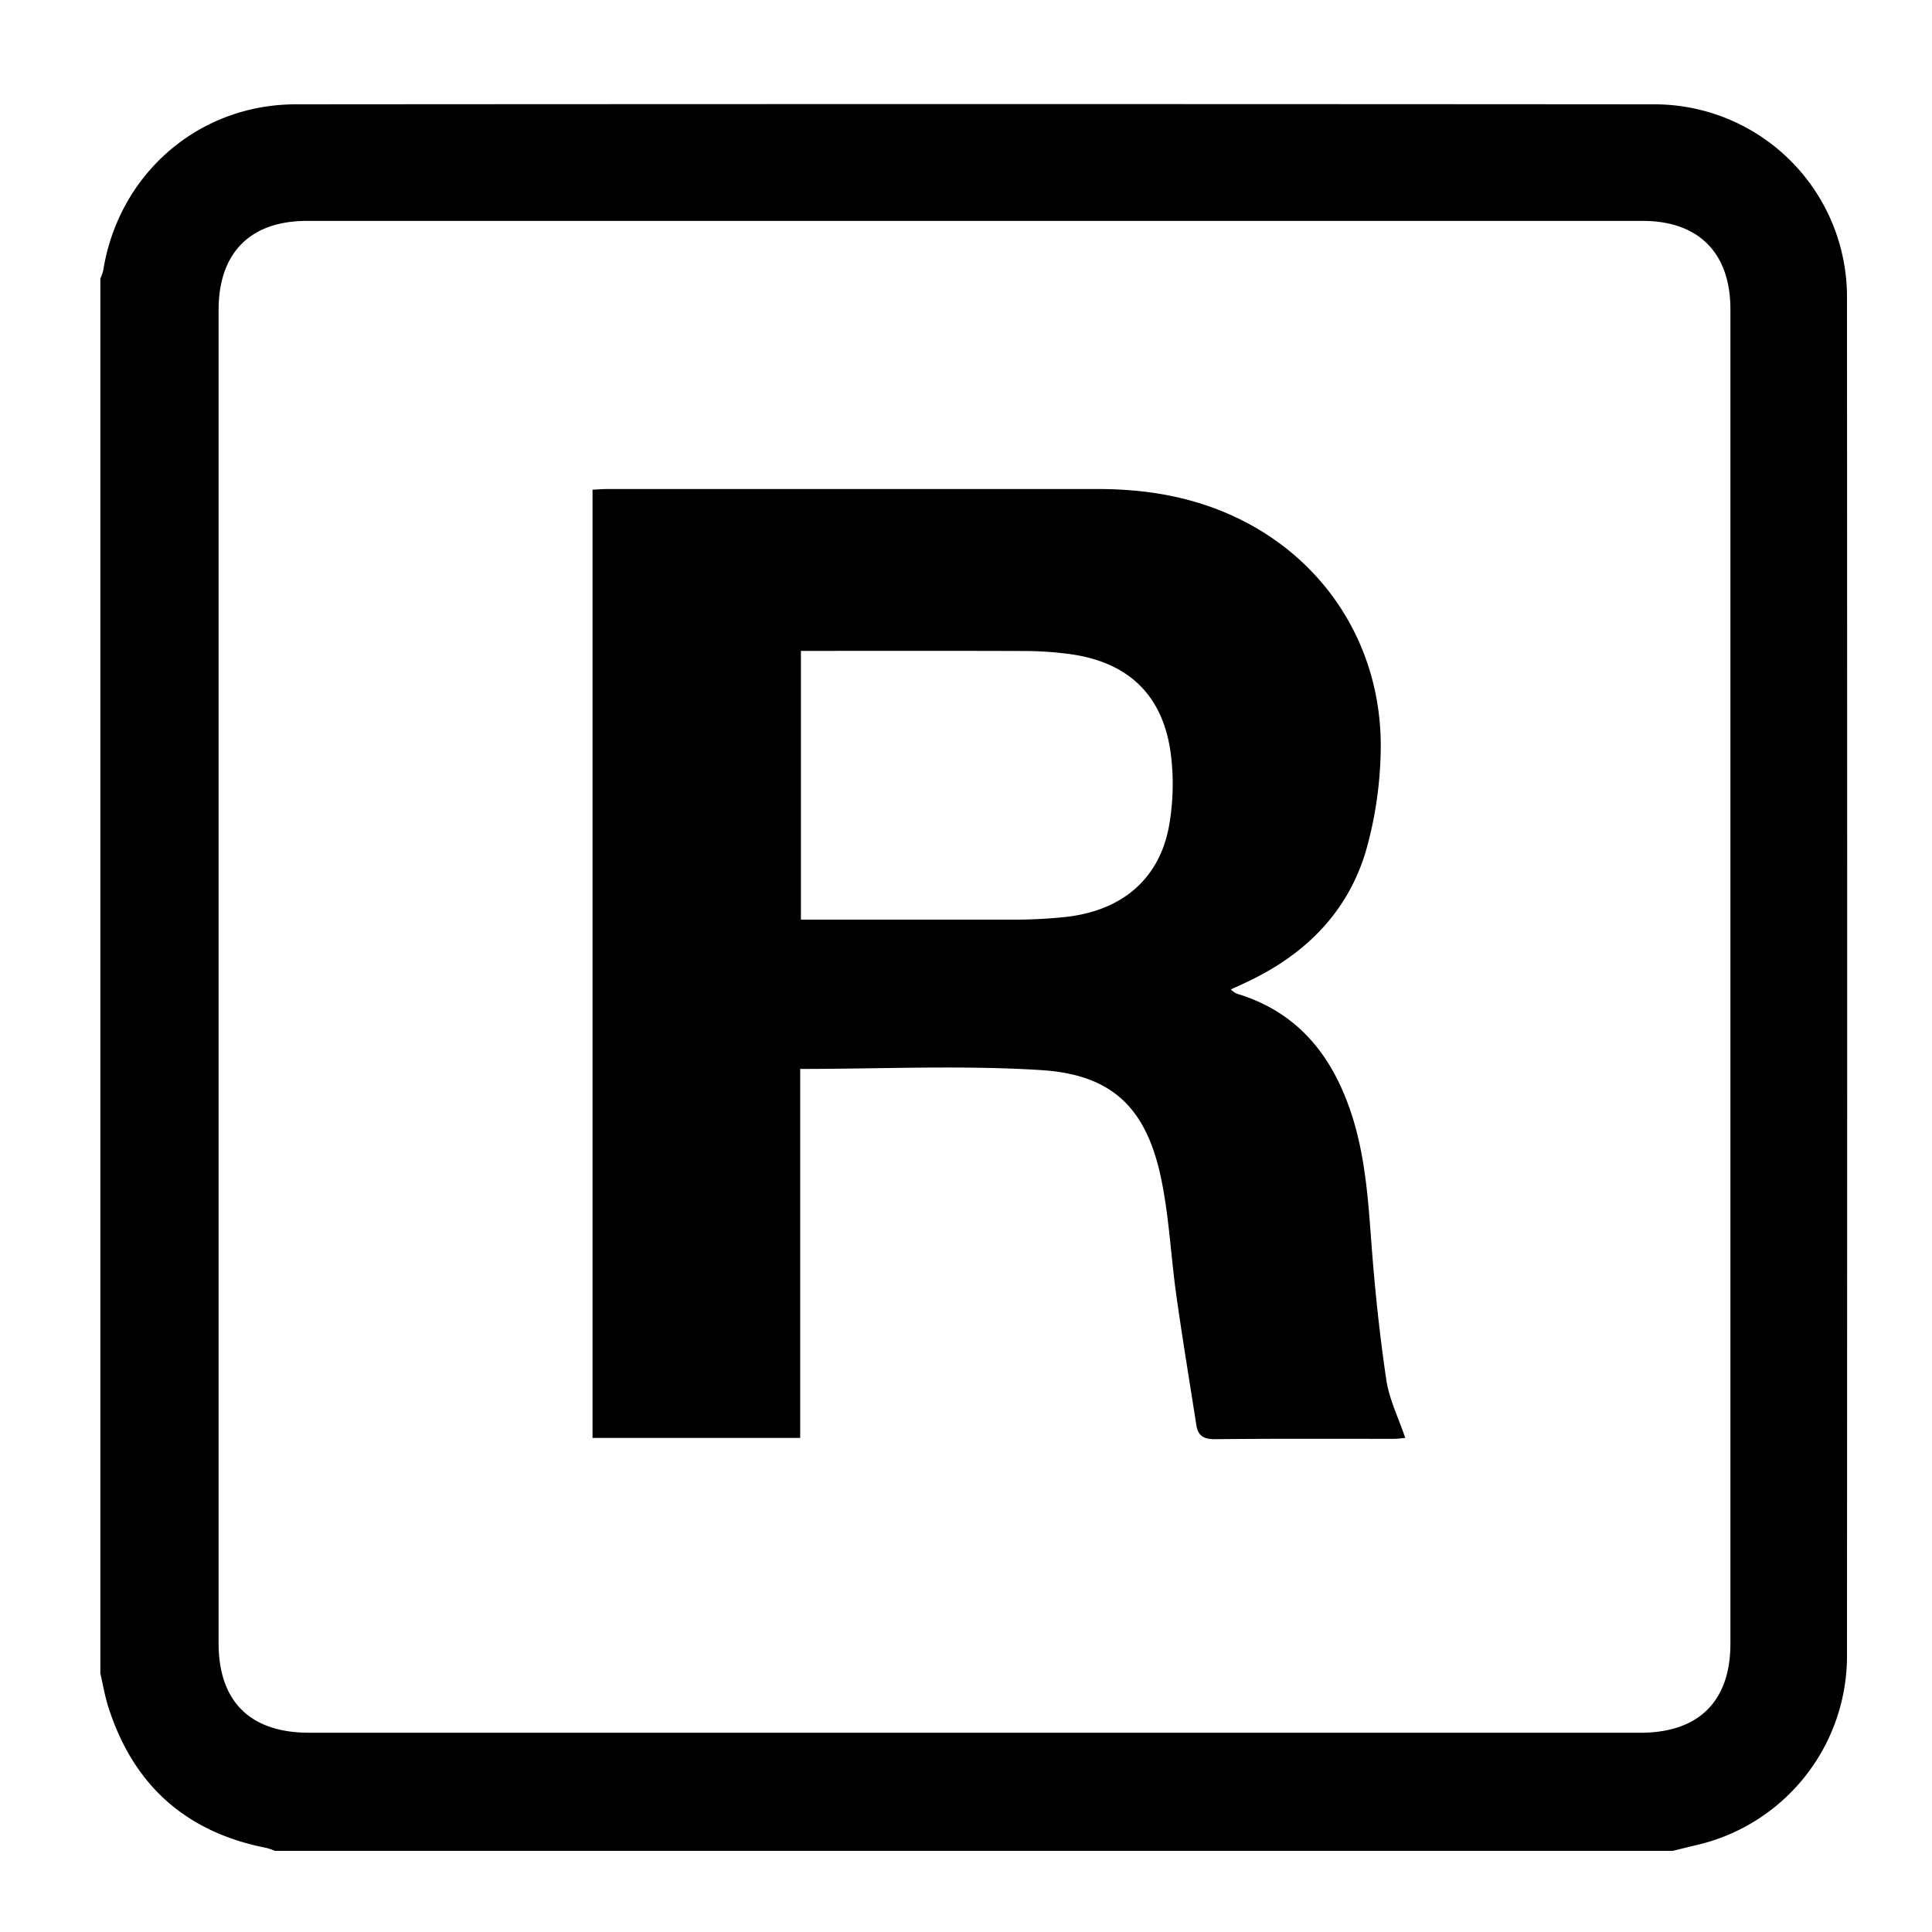 <svg xmlns="http://www.w3.org/2000/svg" viewBox="0 0 500 500"><title>ca-icons-Relaxed-Space</title><path d="M432.9,479H71.13a15.33,15.33,0,0,0-2.09-.74c-21-4.08-34.65-16.36-41.07-36.7-.86-2.75-1.32-5.63-2-8.45V72.1A13.53,13.53,0,0,0,26.71,70c4-25,24.65-43,49.86-43Q252.28,26.87,428,27A49.85,49.85,0,0,1,478,77q.1,175.91,0,351.8a50.23,50.23,0,0,1-38.89,48.69ZM252.1,448.43H424.57c15,0,23.26-8.09,23.26-23.06q0-172.65,0-345.32c0-14.58-8.21-22.87-22.69-22.88q-172.86,0-345.71,0c-14.72,0-22.86,8.31-22.86,23.08V425.19c0,15.16,8.15,23.24,23.44,23.24Z"/><path d="M153.35,126.73c1.38-.06,2.62-.17,3.87-.17q63.47,0,126.93,0c10.92,0,21.58,1.53,31.77,5.61,26,10.4,42.19,34.6,41.39,62.83a100.69,100.69,0,0,1-3.69,24.79C349,235.86,338,246.87,323,254c-1.35.65-2.71,1.26-4.48,2.08a8,8,0,0,0,1.49,1.06c15.56,4.65,24.53,15.67,29.54,30.52,3.75,11.1,4.52,22.64,5.38,34.22.88,11.79,2.12,23.57,3.85,35.26.75,5,3.16,9.82,4.9,15-.9.07-2,.23-3.07.23-15.42,0-30.84-.07-46.26.09-2.85,0-4.31-.9-4.73-3.6-1.74-11.16-3.59-22.32-5.17-33.51-1.42-10.07-1.87-20.33-3.93-30.26-3.79-18.23-12.56-27-31.11-28.15-20.53-1.3-41.21-.3-62.32-.3v95.49H153.35Zm53.93,41.72V238H212c16.94,0,33.87,0,50.81,0,4.19,0,8.4-.23,12.57-.65,14.79-1.49,24.65-9.72,27.17-23.62A61.84,61.84,0,0,0,303,195.1c-2-15.33-11.16-23.94-26.57-25.88a90.41,90.41,0,0,0-11-.74C246.16,168.41,227,168.45,207.28,168.45Z"/></svg>
